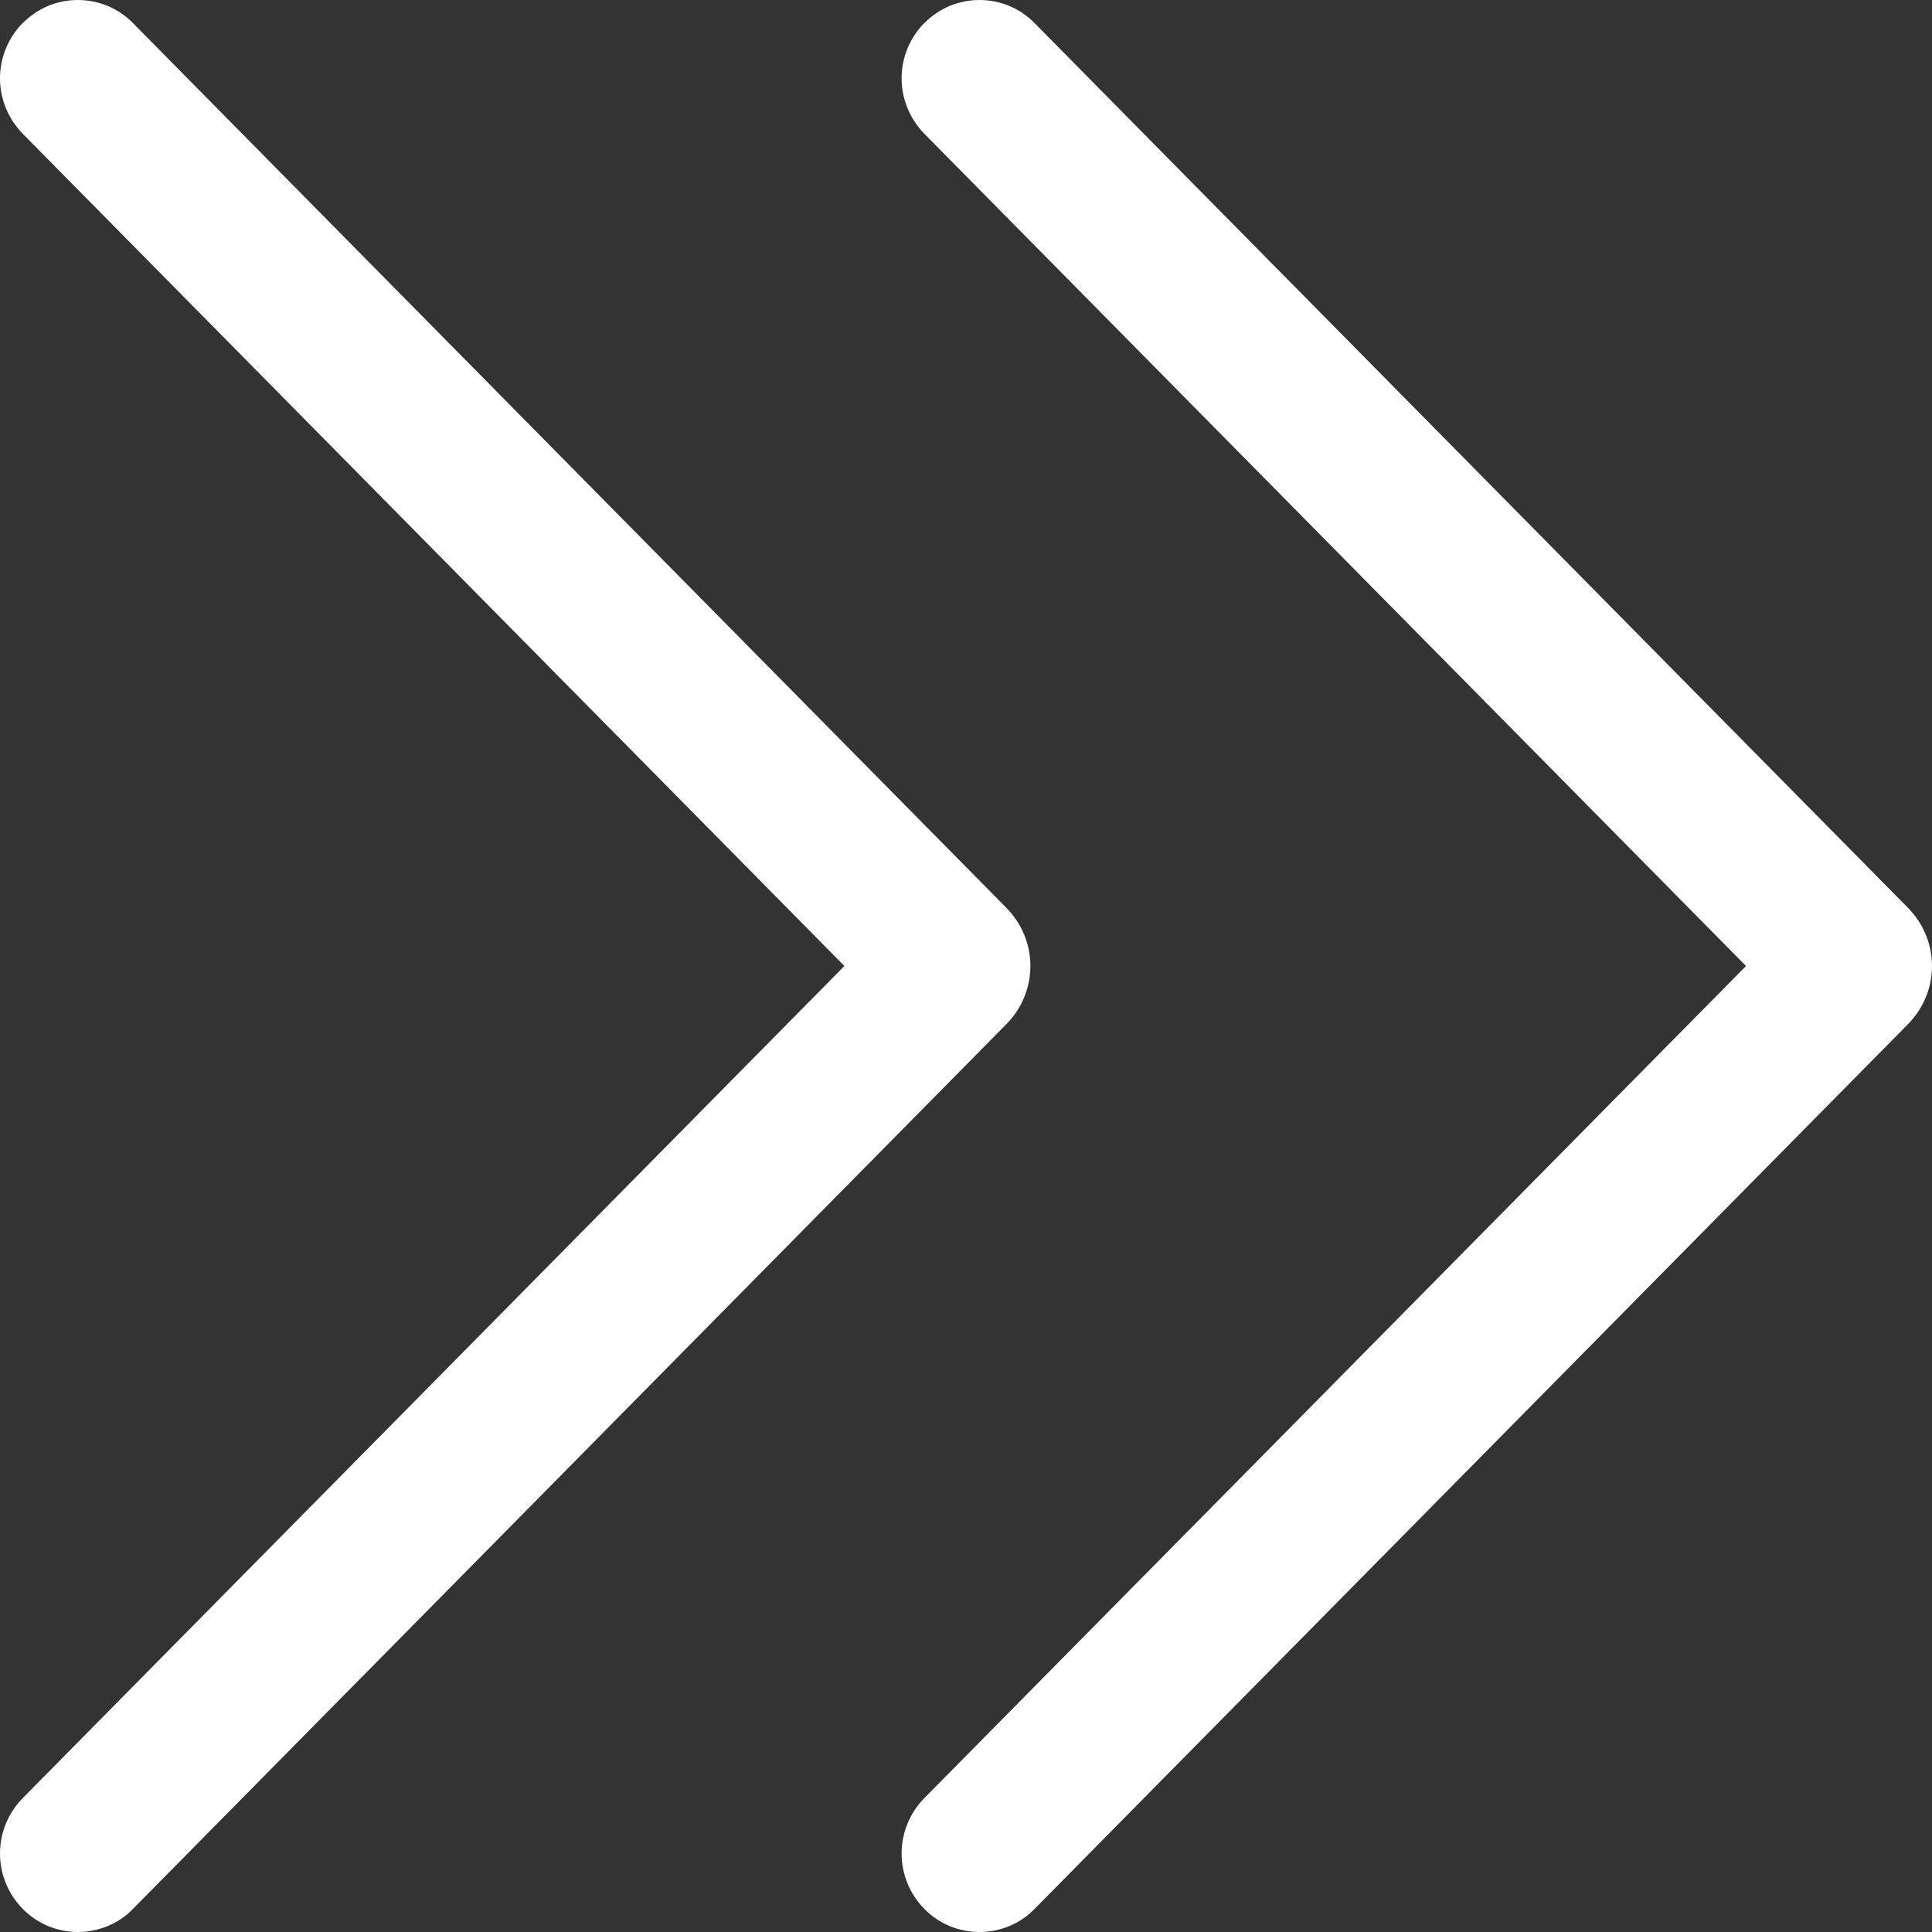 <svg width="15" height="15" viewBox="0 0 15 15" fill="none" xmlns="http://www.w3.org/2000/svg">
<rect x="0" y="0" width="15" height="15" fill="#333333" stroke="none"/>
<path d="M0.178 0.177C0.064 0.292 0 0.447 0 0.608C0 0.769 0.064 0.924 0.178 1.04L6.556 7.5L0.178 13.959C0.064 14.074 0 14.229 0 14.391C0 14.552 0.064 14.707 0.178 14.822C0.234 14.879 0.3 14.923 0.373 14.954C0.446 14.984 0.525 15 0.605 15C0.684 15 0.763 14.984 0.836 14.954C0.91 14.923 0.976 14.879 1.031 14.822L7.814 7.951C7.933 7.83 8 7.669 8 7.5C8 7.331 7.933 7.17 7.814 7.049L1.031 0.178C0.976 0.122 0.91 0.077 0.836 0.046C0.763 0.016 0.684 0 0.605 0C0.525 0 0.446 0.016 0.373 0.046C0.3 0.077 0.234 0.122 0.178 0.178V0.177Z" fill="white"/>
<path d="M7.178 0.177C7.064 0.292 7 0.447 7 0.608C7 0.769 7.064 0.924 7.178 1.04L13.556 7.5L7.178 13.959C7.064 14.074 7 14.229 7 14.391C7 14.552 7.064 14.707 7.178 14.822C7.234 14.879 7.3 14.923 7.373 14.954C7.446 14.984 7.525 15 7.605 15C7.684 15 7.763 14.984 7.836 14.954C7.91 14.923 7.976 14.879 8.031 14.822L14.814 7.951C14.933 7.83 15 7.669 15 7.5C15 7.331 14.933 7.17 14.814 7.049L8.031 0.178C7.976 0.122 7.91 0.077 7.836 0.046C7.763 0.016 7.684 0 7.605 0C7.525 0 7.446 0.016 7.373 0.046C7.3 0.077 7.234 0.122 7.178 0.178V0.177Z" fill="white"/>
</svg>
